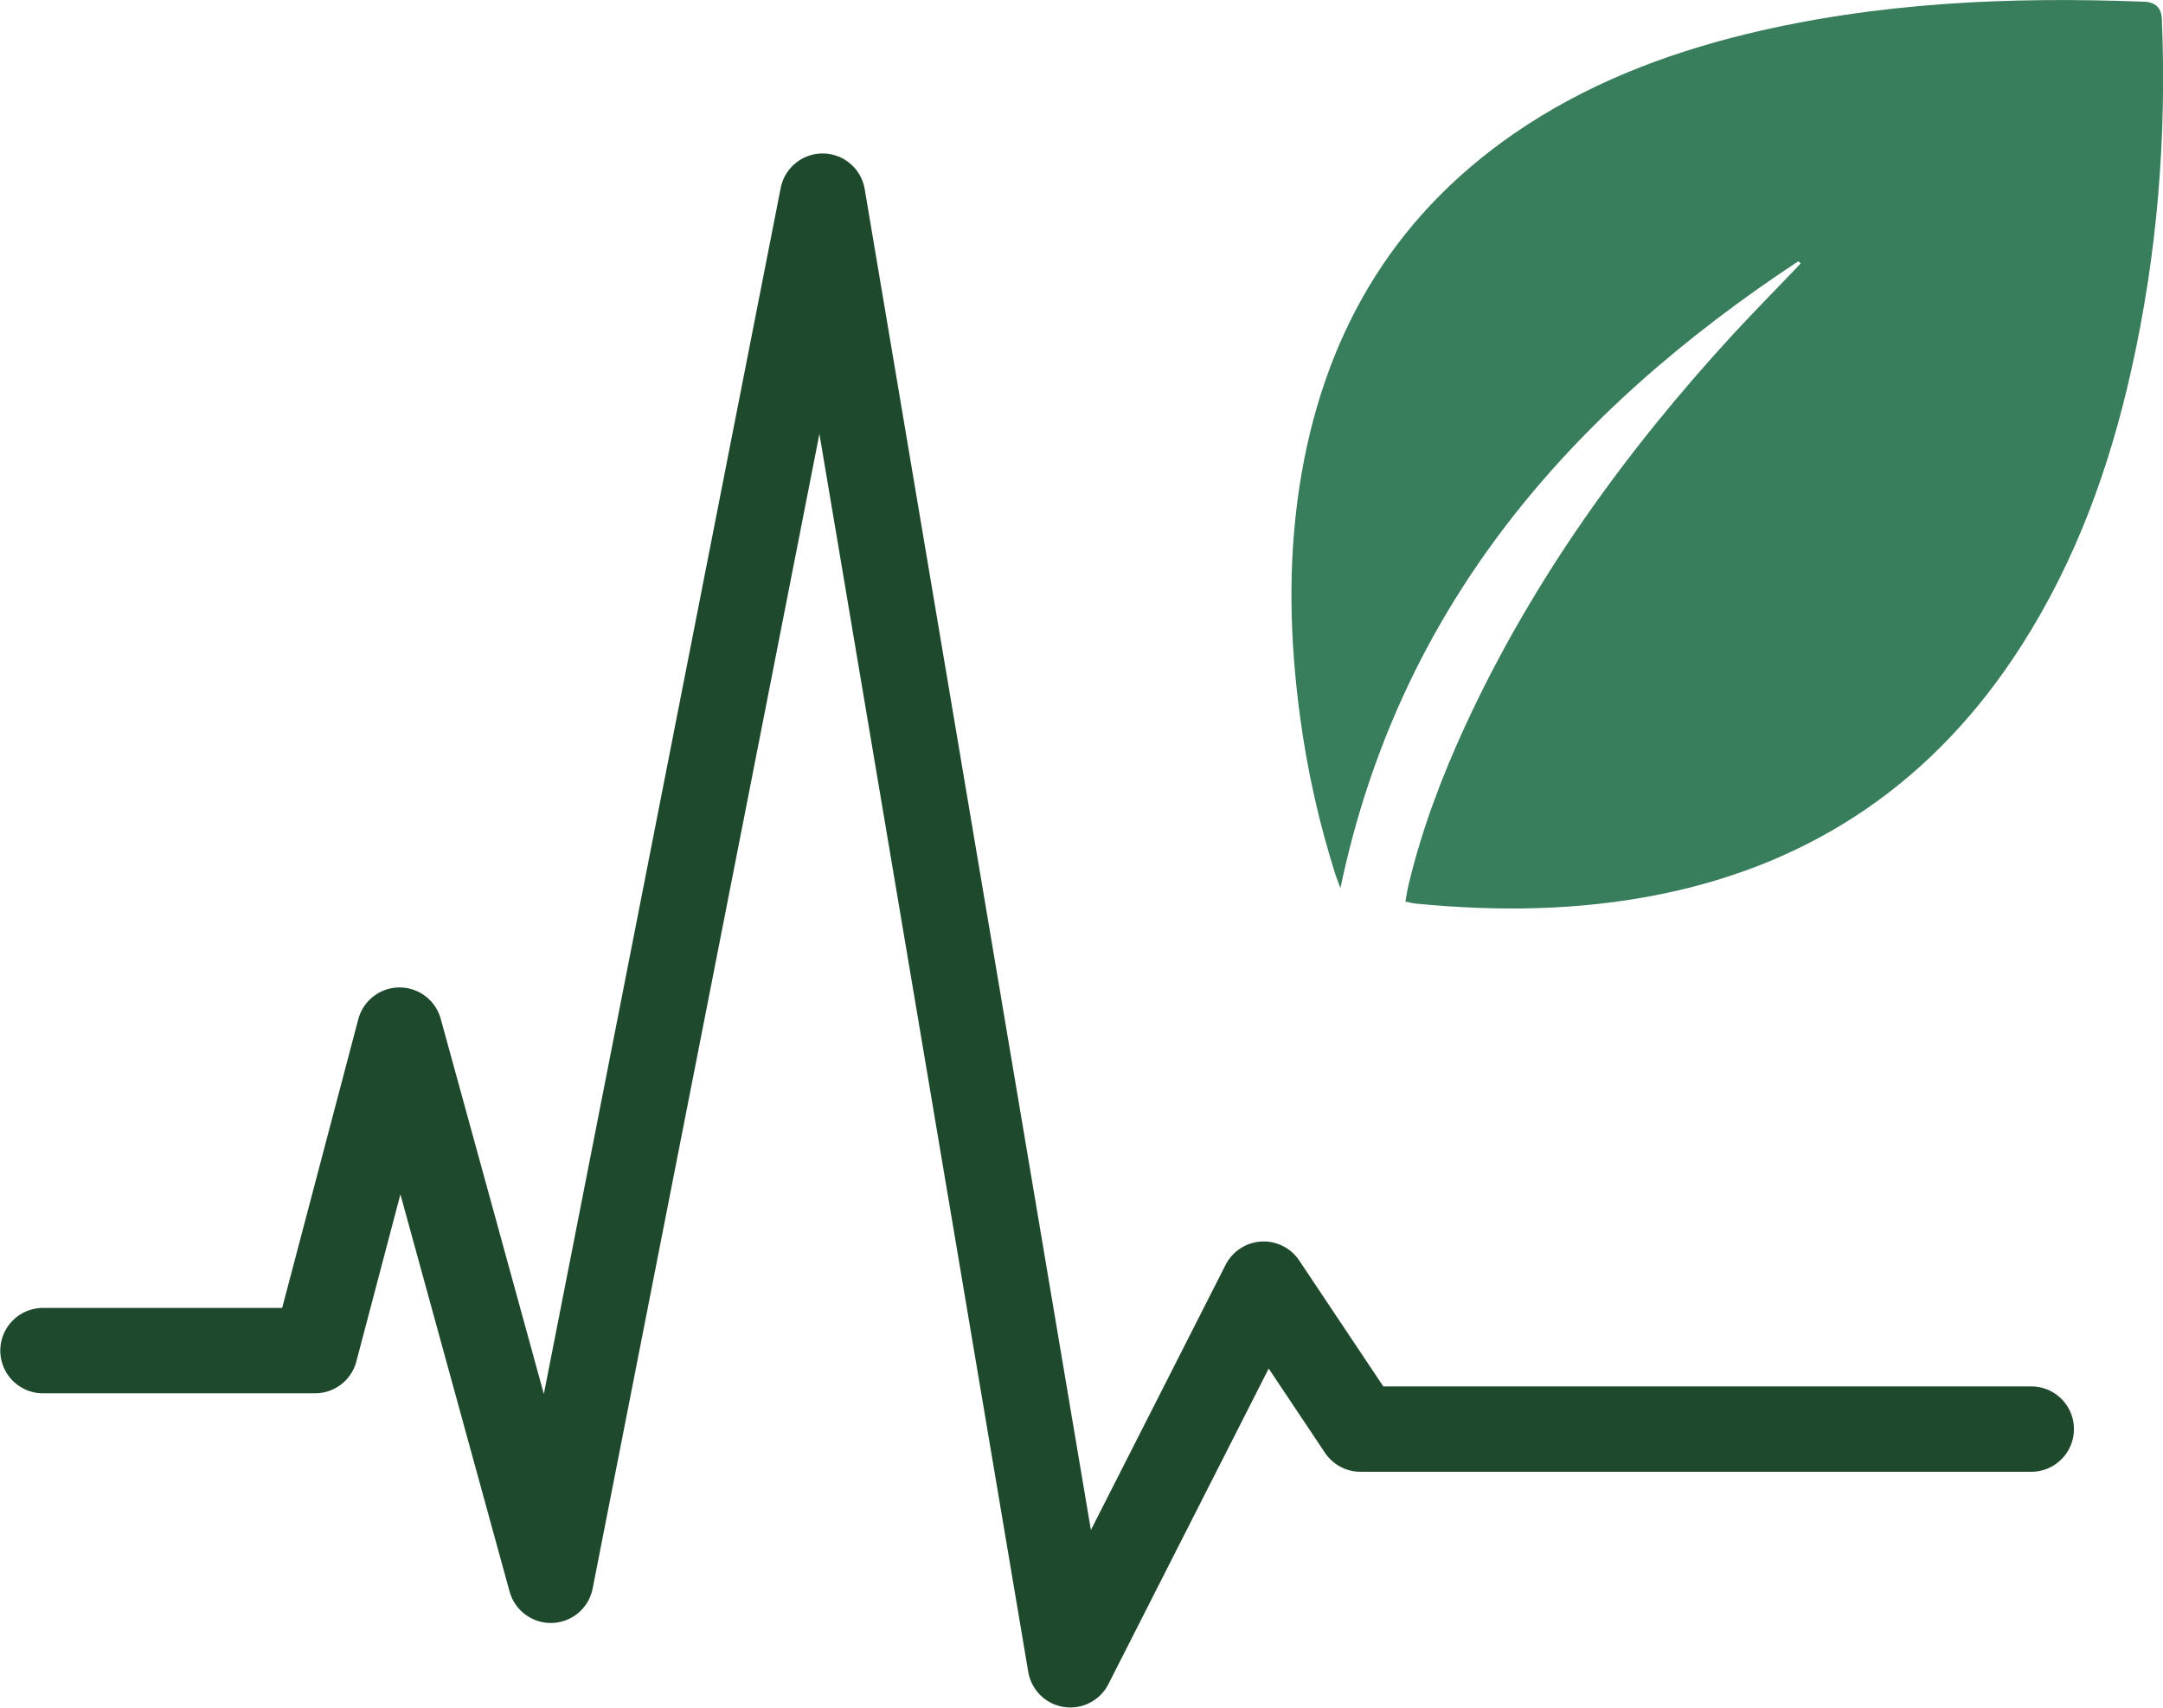 <svg xmlns="http://www.w3.org/2000/svg" viewBox="0 0 76 60" fill="none"><g clip-path="url(#clip0_1635_15946)"><path d="M1.51 47.453H11.07L14.039 36.193L19.352 55.522L28.903 6.892L37.608 58.491L44.401 45.118L47.802 50.21H71.371" stroke="#1E492C" stroke-width="3" stroke-linecap="round" stroke-linejoin="round"></path><path d="M63.28 9.247C62.495 10.072 61.69 10.887 60.915 11.722C57.111 15.858 53.85 20.376 51.485 25.497C50.66 27.288 49.966 29.12 49.503 31.041C49.452 31.243 49.422 31.444 49.382 31.675C49.533 31.706 49.634 31.736 49.734 31.746C52.612 32.028 55.47 31.997 58.318 31.424C63.803 30.317 68.03 27.379 71.029 22.68C72.941 19.692 74.128 16.411 74.893 12.97C75.799 8.925 76.131 4.82 75.96 0.674C75.946 0.278 75.738 0.074 75.336 0.06C70.626 -0.121 65.957 0.081 61.358 1.197C58.439 1.912 55.662 2.988 53.176 4.709C48.828 7.718 46.453 11.924 45.658 17.096C45.246 19.792 45.316 22.479 45.679 25.175C45.93 27.057 46.343 28.898 46.916 30.709C46.957 30.84 47.017 30.971 47.098 31.203C49.161 21.342 55.138 14.489 63.189 9.177C63.219 9.207 63.25 9.237 63.28 9.267V9.247Z" fill="#387D5C"></path></g><defs><clipPath id="clip0_1635_15946"><rect width="76" height="60" fill="white"></rect></clipPath></defs></svg>